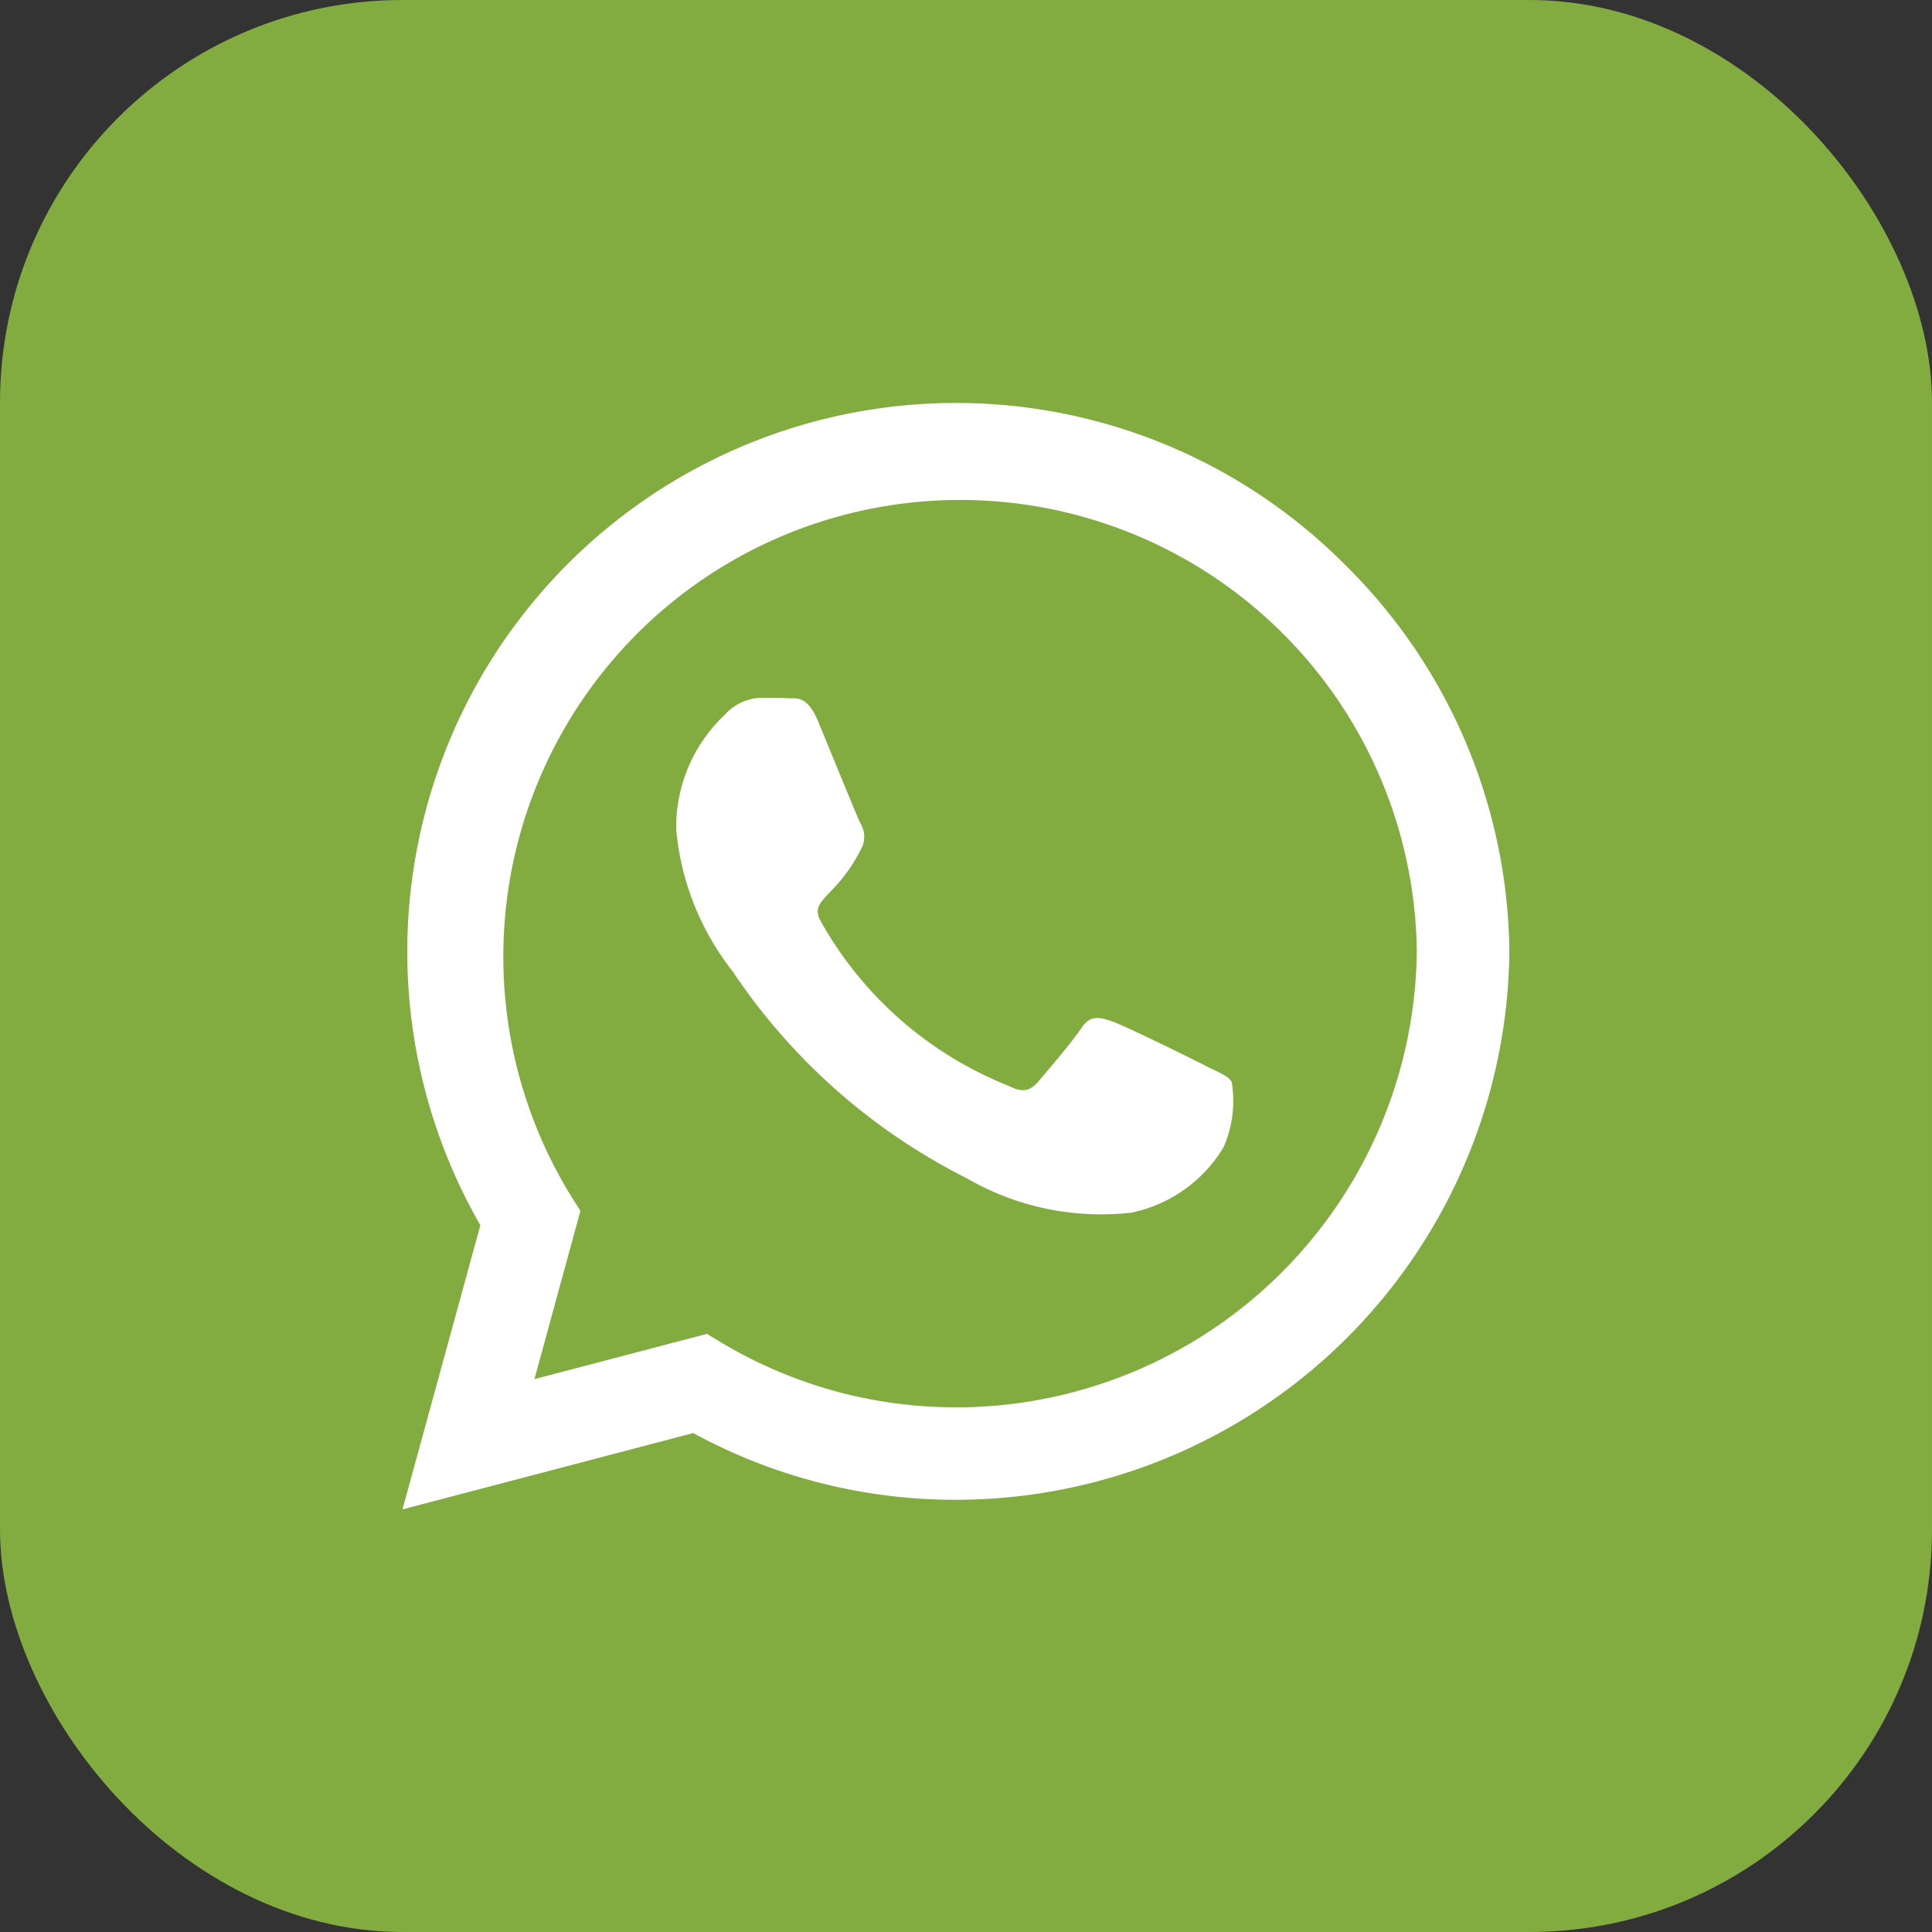 <svg xmlns="http://www.w3.org/2000/svg" width="24" height="24" viewBox="0 0 24 24"><rect x="0" y="0" width="24" height="24" fill="#333333" stroke="none"/><g transform="translate(1442 -4438)"><rect width="24" height="24" rx="5" transform="translate(-1442 4438)" fill="#82ab40"/><path d="M11.691,4.248A6.816,6.816,0,0,0,.967,12.47L0,16l3.612-.948a6.793,6.793,0,0,0,3.256.829h0A6.879,6.879,0,0,0,13.75,9.067a6.84,6.84,0,0,0-2.059-4.819ZM6.872,14.732a5.653,5.653,0,0,1-2.885-.789l-.206-.123-2.142.562.571-2.09-.135-.215A5.674,5.674,0,1,1,12.6,9.067a5.727,5.727,0,0,1-5.727,5.666Zm3.106-4.242c-.169-.086-1.007-.5-1.163-.552s-.27-.086-.384.086-.439.552-.54.669-.2.129-.368.043A4.634,4.634,0,0,1,5.205,8.711c-.175-.3.175-.279.5-.93a.316.316,0,0,0-.015-.3c-.043-.086-.384-.924-.525-1.265s-.279-.285-.384-.292-.212-.006-.325-.006A.631.631,0,0,0,4,6.133a1.913,1.913,0,0,0-.6,1.421A3.335,3.335,0,0,0,4.1,9.315a7.608,7.608,0,0,0,2.91,2.572,3.331,3.331,0,0,0,2.044.427A1.744,1.744,0,0,0,10.2,11.5a1.424,1.424,0,0,0,.1-.81C10.26,10.617,10.147,10.574,9.978,10.491Z" transform="translate(-1437 4440.75)" fill="#fff"/></g></svg>
